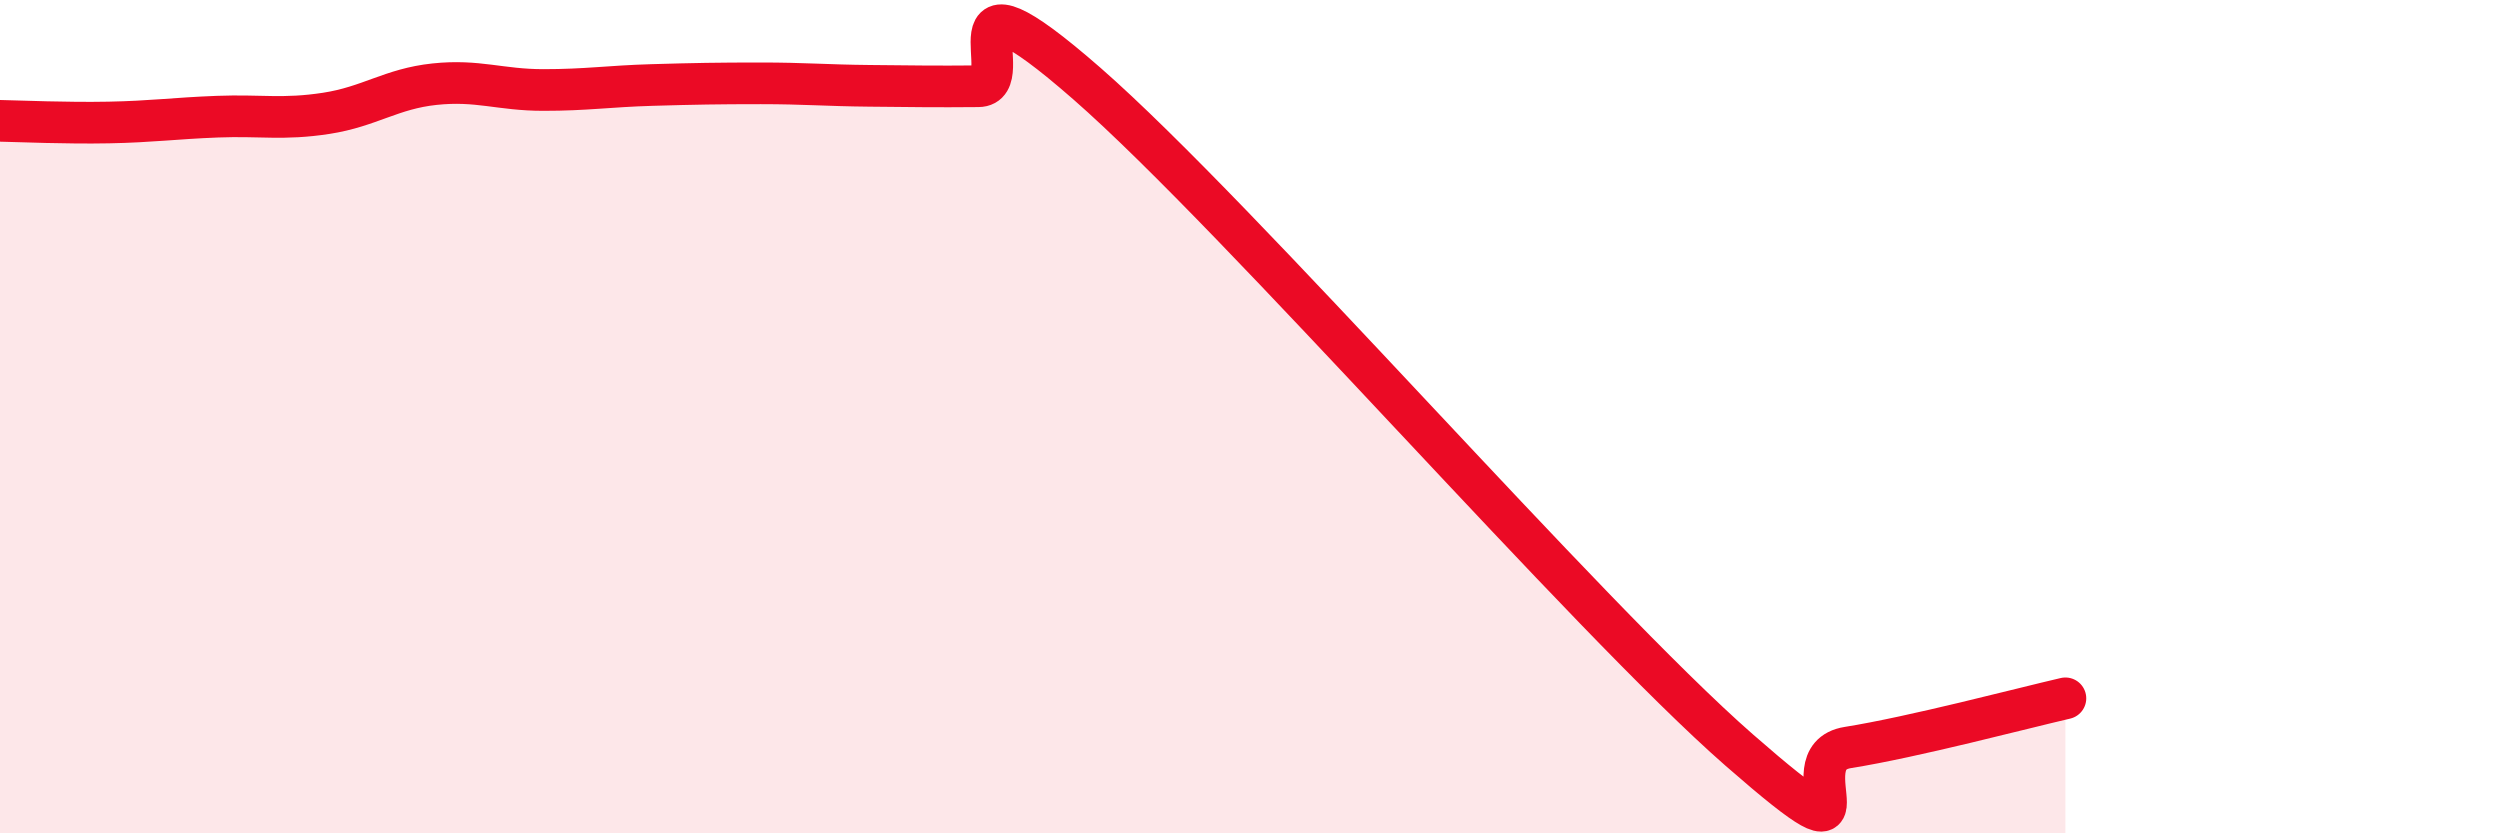 
    <svg width="60" height="20" viewBox="0 0 60 20" xmlns="http://www.w3.org/2000/svg">
      <path
        d="M 0,2.9 C 0.52,2.91 1.57,2.96 2.61,2.94 C 3.65,2.92 4.18,2.84 5.22,2.8 C 6.26,2.76 6.79,2.88 7.83,2.72 C 8.87,2.56 9.39,2.13 10.43,2.02 C 11.47,1.91 12,2.16 13.04,2.16 C 14.08,2.16 14.61,2.07 15.65,2.04 C 16.69,2.01 17.22,2 18.26,2 C 19.3,2 19.83,2.05 20.87,2.06 C 21.91,2.07 22.44,2.08 23.48,2.07 C 24.52,2.06 22.44,-1.18 26.09,2.01 C 29.74,5.2 38.09,14.81 41.74,18 C 45.39,21.19 42.78,18.19 44.35,17.94 C 45.92,17.69 48.53,17 49.57,16.76L49.57 20L0 20Z"
        fill="#EB0A25"
        opacity="0.1"
        stroke-linecap="round"
        stroke-linejoin="round"
      />
      <path
        d="M 0,2.9 C 0.52,2.91 1.57,2.96 2.61,2.94 C 3.65,2.92 4.18,2.84 5.22,2.8 C 6.26,2.76 6.79,2.88 7.83,2.72 C 8.87,2.56 9.39,2.13 10.43,2.02 C 11.47,1.91 12,2.16 13.04,2.16 C 14.08,2.16 14.61,2.07 15.65,2.04 C 16.69,2.01 17.22,2 18.26,2 C 19.3,2 19.83,2.05 20.87,2.06 C 21.91,2.07 22.44,2.08 23.48,2.07 C 24.52,2.06 22.44,-1.18 26.09,2.01 C 29.74,5.2 38.09,14.81 41.74,18 C 45.39,21.19 42.78,18.19 44.35,17.94 C 45.92,17.69 48.53,17 49.57,16.76"
        stroke="#EB0A25"
        stroke-width="1"
        fill="none"
        stroke-linecap="round"
        stroke-linejoin="round"
      />
    </svg>
  